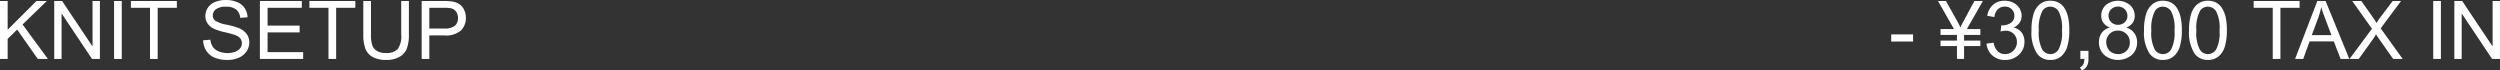 <svg xmlns="http://www.w3.org/2000/svg" width="494.102" height="13.914" viewBox="0 0 494.102 13.914">
  <rect x="0" y="0" width="494.102" height="13.914" fill="#333333" stroke="none"/>
  <g id="グループ_218" data-name="グループ 218" transform="translate(-366.172 -13639.352)">
    <path id="パス_847" data-name="パス 847" d="M1.172,14V2.547H2.688v5.68l5.688-5.68H10.43l-4.8,4.641L10.641,14h-2L4.563,8.2,2.688,10.031V14Zm10.719,0V2.547h1.555l6.016,8.992V2.547h1.453V14H19.359L13.344,5v9Zm11.828,0V2.547h1.516V14Zm7.1,0V3.9H27.047V2.547h9.078V3.9H32.336V14Zm10.5-3.68,1.43-.125a3.157,3.157,0,0,0,.473,1.41,2.58,2.58,0,0,0,1.152.891,4.364,4.364,0,0,0,1.758.34,4.212,4.212,0,0,0,1.531-.258,2.124,2.124,0,0,0,.988-.707,1.64,1.64,0,0,0,.324-.98,1.49,1.49,0,0,0-.312-.941,2.315,2.315,0,0,0-1.031-.676,20.156,20.156,0,0,0-2.039-.559A10.419,10.419,0,0,1,43.383,8,3.1,3.1,0,0,1,42.16,6.934a2.614,2.614,0,0,1-.4-1.426,2.911,2.911,0,0,1,.492-1.621,3.048,3.048,0,0,1,1.438-1.145,5.454,5.454,0,0,1,2.1-.391,5.741,5.741,0,0,1,2.246.41,3.239,3.239,0,0,1,1.5,1.207,3.467,3.467,0,0,1,.563,1.8l-1.453.109a2.345,2.345,0,0,0-.793-1.641,3.087,3.087,0,0,0-2-.555,3.2,3.2,0,0,0-2,.5,1.511,1.511,0,0,0-.629,1.215,1.3,1.3,0,0,0,.445,1.016,6.034,6.034,0,0,0,2.285.816,15.115,15.115,0,0,1,2.535.73,3.472,3.472,0,0,1,1.477,1.168,2.845,2.845,0,0,1,.477,1.629,3.115,3.115,0,0,1-.523,1.723,3.446,3.446,0,0,1-1.5,1.258A5.239,5.239,0,0,1,46.2,14.2a6.59,6.59,0,0,1-2.605-.453,3.649,3.649,0,0,1-1.648-1.363A3.865,3.865,0,0,1,41.32,10.32ZM52.539,14V2.547H60.82V3.9H54.055V7.406h6.336V8.75H54.055v3.9h7.031V14Zm13.555,0V3.9H62.32V2.547H71.4V3.9H67.609V14ZM80.469,2.547h1.516V9.164a7.832,7.832,0,0,1-.391,2.742,3.345,3.345,0,0,1-1.41,1.652,4.994,4.994,0,0,1-2.676.637,5.5,5.5,0,0,1-2.633-.555,3.166,3.166,0,0,1-1.461-1.605,7.65,7.65,0,0,1-.437-2.871V2.547h1.516V9.156a6.443,6.443,0,0,0,.277,2.2,2.106,2.106,0,0,0,.953,1.09,3.306,3.306,0,0,0,1.652.383,3.158,3.158,0,0,0,2.383-.758,4.366,4.366,0,0,0,.711-2.914ZM84.508,14V2.547h4.32a10.431,10.431,0,0,1,1.742.109,3.451,3.451,0,0,1,1.414.535A2.808,2.808,0,0,1,92.9,4.3a3.508,3.508,0,0,1,.348,1.563,3.521,3.521,0,0,1-.93,2.473,4.46,4.46,0,0,1-3.359,1.012H86.023V14Zm1.516-6.008h2.961a3.14,3.14,0,0,0,2.086-.547,1.949,1.949,0,0,0,.617-1.539,2.07,2.07,0,0,0-.363-1.23A1.7,1.7,0,0,0,90.367,4a6.476,6.476,0,0,0-1.414-.1h-2.93Z" transform="translate(365 13637)" fill="#fff"/>
    <path id="パス_848" data-name="パス 848" d="M4.953,10.563V9.148h4.32v1.414ZM17.945,14V11.461H14.7V10.375h3.242V9.258H14.7V8.1h2.664L14.2,2.547h1.563l2.266,4.031a11.454,11.454,0,0,1,.594,1.2q.18-.414.641-1.273L21.4,2.547H23.07L19.906,8.1H22.57V9.258H19.352v1.117H22.57v1.086H19.352V14Zm5.844-3.023,1.406-.187a3.1,3.1,0,0,0,.824,1.723,2.036,2.036,0,0,0,1.418.527,2.272,2.272,0,0,0,1.676-.687,2.32,2.32,0,0,0,.684-1.7,2.157,2.157,0,0,0-.633-1.6,2.187,2.187,0,0,0-1.609-.629,4.037,4.037,0,0,0-.992.156l.156-1.234a2.15,2.15,0,0,0,.227.016,2.9,2.9,0,0,0,1.617-.469,1.6,1.6,0,0,0,.719-1.445,1.71,1.71,0,0,0-.523-1.281,1.86,1.86,0,0,0-1.352-.508,1.915,1.915,0,0,0-1.367.516,2.589,2.589,0,0,0-.7,1.547l-1.406-.25A3.614,3.614,0,0,1,25.1,3.277,3.388,3.388,0,0,1,27.375,2.5a3.745,3.745,0,0,1,1.727.4A2.91,2.91,0,0,1,30.309,4a2.82,2.82,0,0,1,.418,1.477,2.418,2.418,0,0,1-.4,1.352,2.721,2.721,0,0,1-1.18.969,2.658,2.658,0,0,1,1.578.973,2.96,2.96,0,0,1,.563,1.848A3.381,3.381,0,0,1,30.2,13.16,3.847,3.847,0,0,1,27.43,14.2a3.6,3.6,0,0,1-2.5-.9A3.474,3.474,0,0,1,23.789,10.977ZM32.68,8.352a10.481,10.481,0,0,1,.418-3.27,4.067,4.067,0,0,1,1.242-1.91A3.176,3.176,0,0,1,36.414,2.5a3.384,3.384,0,0,1,1.617.371,3.091,3.091,0,0,1,1.148,1.07,5.742,5.742,0,0,1,.711,1.7,11.316,11.316,0,0,1,.258,2.707,10.51,10.51,0,0,1-.414,3.254A4.068,4.068,0,0,1,38.5,13.52a3.176,3.176,0,0,1-2.082.676,3.143,3.143,0,0,1-2.6-1.187A7.548,7.548,0,0,1,32.68,8.352Zm1.445,0a7.181,7.181,0,0,0,.66,3.754,1.886,1.886,0,0,0,3.258,0,7.184,7.184,0,0,0,.66-3.75,7.179,7.179,0,0,0-.66-3.758,1.959,1.959,0,0,0-1.645-.93,1.8,1.8,0,0,0-1.547.82A7.264,7.264,0,0,0,34.125,8.352ZM42.336,14V12.4h1.6V14a2.843,2.843,0,0,1-.312,1.426,2.037,2.037,0,0,1-.992.84l-.391-.6a1.335,1.335,0,0,0,.656-.574A2.447,2.447,0,0,0,43.133,14Zm5.852-6.211a2.647,2.647,0,0,1-1.3-.914,2.391,2.391,0,0,1-.422-1.422,2.781,2.781,0,0,1,.9-2.1,3.781,3.781,0,0,1,4.8.02,2.82,2.82,0,0,1,.914,2.121,2.336,2.336,0,0,1-.418,1.387,2.636,2.636,0,0,1-1.27.91A3.079,3.079,0,0,1,53,8.9a3.047,3.047,0,0,1,.551,1.828A3.29,3.29,0,0,1,52.516,13.2a4.232,4.232,0,0,1-5.469,0,3.339,3.339,0,0,1-1.039-2.5,3.027,3.027,0,0,1,.566-1.871A2.836,2.836,0,0,1,48.188,7.789Zm-.281-2.383a1.783,1.783,0,0,0,.523,1.328,1.854,1.854,0,0,0,1.359.516,1.818,1.818,0,0,0,1.332-.512,1.692,1.692,0,0,0,.52-1.254,1.754,1.754,0,0,0-.535-1.3,1.822,1.822,0,0,0-1.332-.527,1.841,1.841,0,0,0-1.336.516A1.66,1.66,0,0,0,47.906,5.406ZM47.453,10.7a2.544,2.544,0,0,0,.285,1.164,2.012,2.012,0,0,0,.848.871,2.478,2.478,0,0,0,1.211.309,2.269,2.269,0,0,0,1.664-.648,2.219,2.219,0,0,0,.656-1.648,2.256,2.256,0,0,0-.676-1.68A2.316,2.316,0,0,0,49.75,8.4a2.237,2.237,0,0,0-2.3,2.3Zm7.469-2.344a10.481,10.481,0,0,1,.418-3.27,4.067,4.067,0,0,1,1.242-1.91A3.176,3.176,0,0,1,58.656,2.5a3.384,3.384,0,0,1,1.617.371,3.091,3.091,0,0,1,1.148,1.07,5.742,5.742,0,0,1,.711,1.7,11.316,11.316,0,0,1,.258,2.707,10.51,10.51,0,0,1-.414,3.254,4.068,4.068,0,0,1-1.238,1.914,3.176,3.176,0,0,1-2.082.676,3.143,3.143,0,0,1-2.6-1.187A7.548,7.548,0,0,1,54.922,8.352Zm1.445,0a7.181,7.181,0,0,0,.66,3.754,1.886,1.886,0,0,0,3.258,0,7.184,7.184,0,0,0,.66-3.75,7.179,7.179,0,0,0-.66-3.758,1.959,1.959,0,0,0-1.645-.93,1.8,1.8,0,0,0-1.547.82A7.264,7.264,0,0,0,56.367,8.352Zm7.453,0a10.481,10.481,0,0,1,.418-3.27,4.067,4.067,0,0,1,1.242-1.91A3.176,3.176,0,0,1,67.555,2.5a3.384,3.384,0,0,1,1.617.371,3.091,3.091,0,0,1,1.148,1.07,5.742,5.742,0,0,1,.711,1.7,11.316,11.316,0,0,1,.258,2.707,10.51,10.51,0,0,1-.414,3.254,4.068,4.068,0,0,1-1.238,1.914,3.176,3.176,0,0,1-2.082.676,3.143,3.143,0,0,1-2.6-1.187A7.547,7.547,0,0,1,63.82,8.352Zm1.445,0a7.181,7.181,0,0,0,.66,3.754,1.886,1.886,0,0,0,3.258,0,7.184,7.184,0,0,0,.66-3.75,7.179,7.179,0,0,0-.66-3.758,1.959,1.959,0,0,0-1.645-.93,1.8,1.8,0,0,0-1.547.82A7.264,7.264,0,0,0,65.266,8.352ZM80.359,14V3.9H76.586V2.547h9.078V3.9H81.875V14Zm4.414,0,4.4-11.453H90.8L95.492,14H93.766L92.43,10.531H87.641L86.383,14Zm3.3-4.7h3.883l-1.2-3.172q-.547-1.445-.812-2.375a14.6,14.6,0,0,1-.617,2.188ZM95.539,14l4.43-5.969L96.063,2.547h1.8l2.078,2.938a16.71,16.71,0,0,1,.922,1.406,14.955,14.955,0,0,1,.906-1.3l2.3-3.039h1.648l-4.023,5.4L106.039,14h-1.875l-2.883-4.086q-.242-.352-.5-.766-.383.625-.547.859L97.359,14Zm16.539,0V2.547h1.516V14Zm4.172,0V2.547H117.8l6.016,8.992V2.547h1.453V14h-1.555L117.7,5v9Z" transform="translate(735 13637)" fill="#fff"/>
  </g>
</svg>
